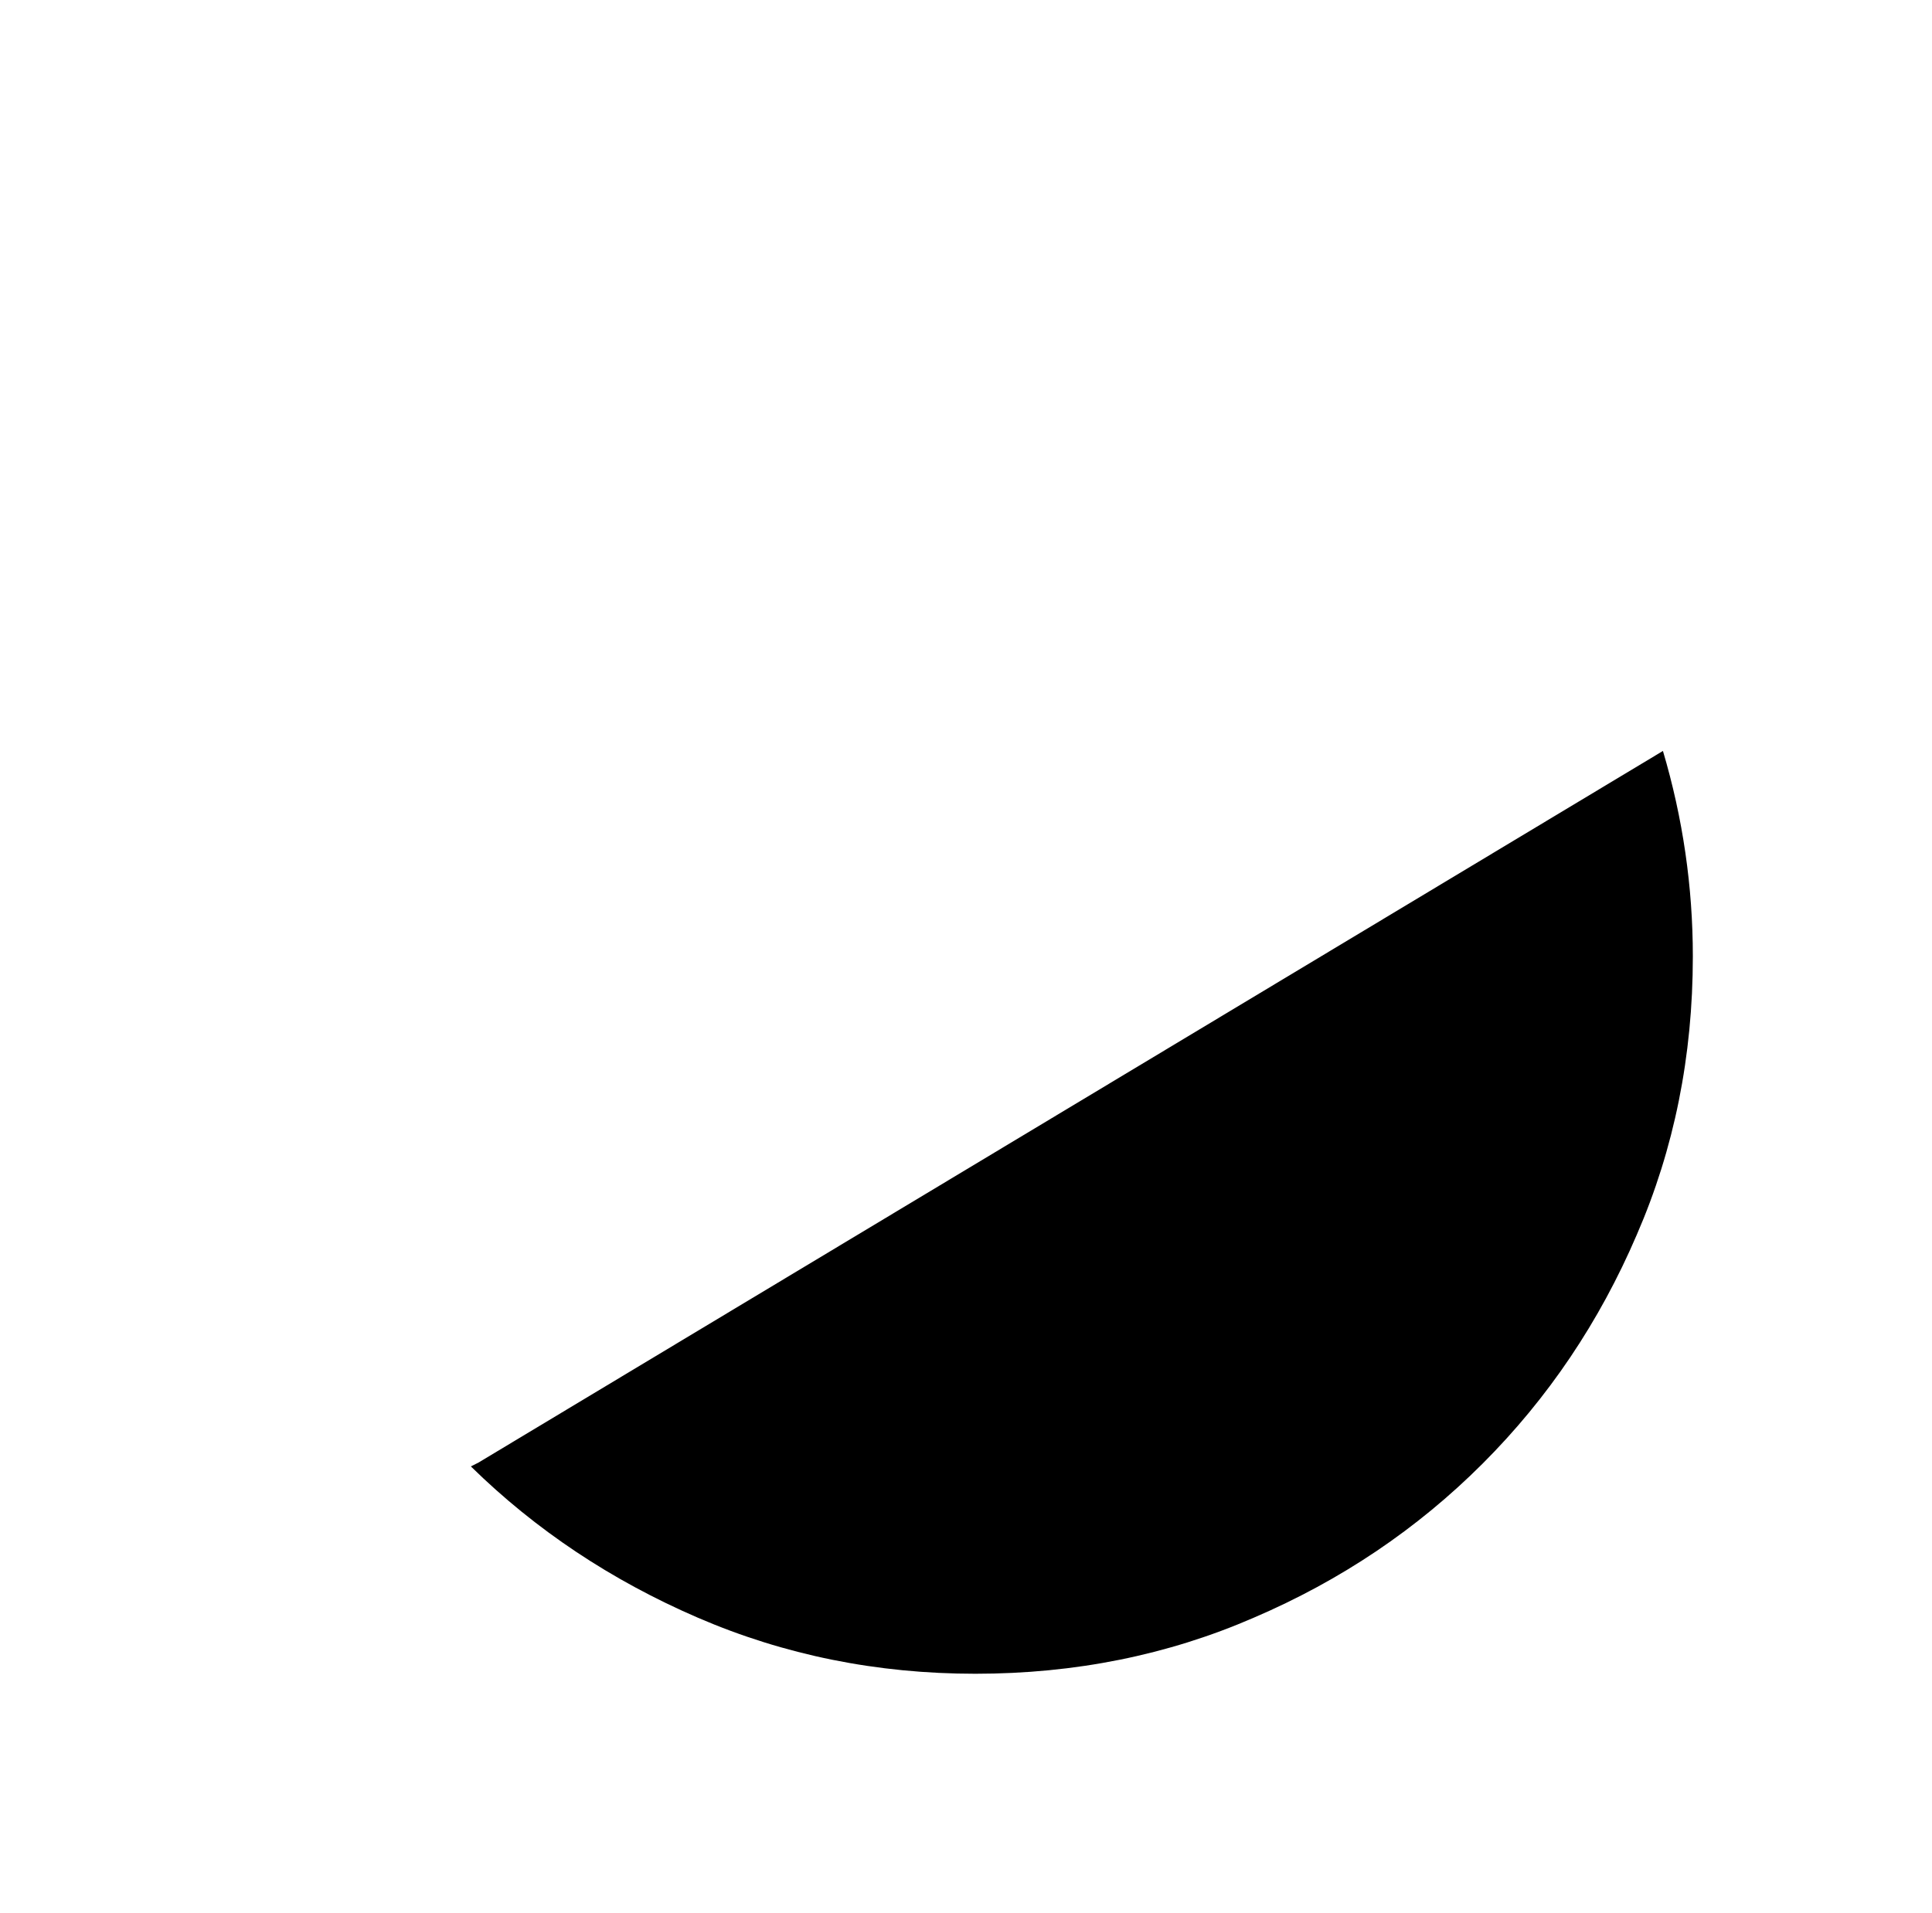 <?xml version="1.0" standalone="no"?>
<!DOCTYPE svg PUBLIC "-//W3C//DTD SVG 1.1//EN" "http://www.w3.org/Graphics/SVG/1.1/DTD/svg11.dtd" >
<svg xmlns="http://www.w3.org/2000/svg" xmlns:xlink="http://www.w3.org/1999/xlink" version="1.1" viewBox="-10 0 1034 1024">
   <path fill="currentColor"
d="M896 512q0 80 -30 149q-30 70 -82.5 122.5t-122.5 82.5q-69 30 -149 30q-79 0 -148.5 -30t-121.5 -81l4 -2l634 -381q8 27 12 54.5t4 55.5z" />
</svg>
